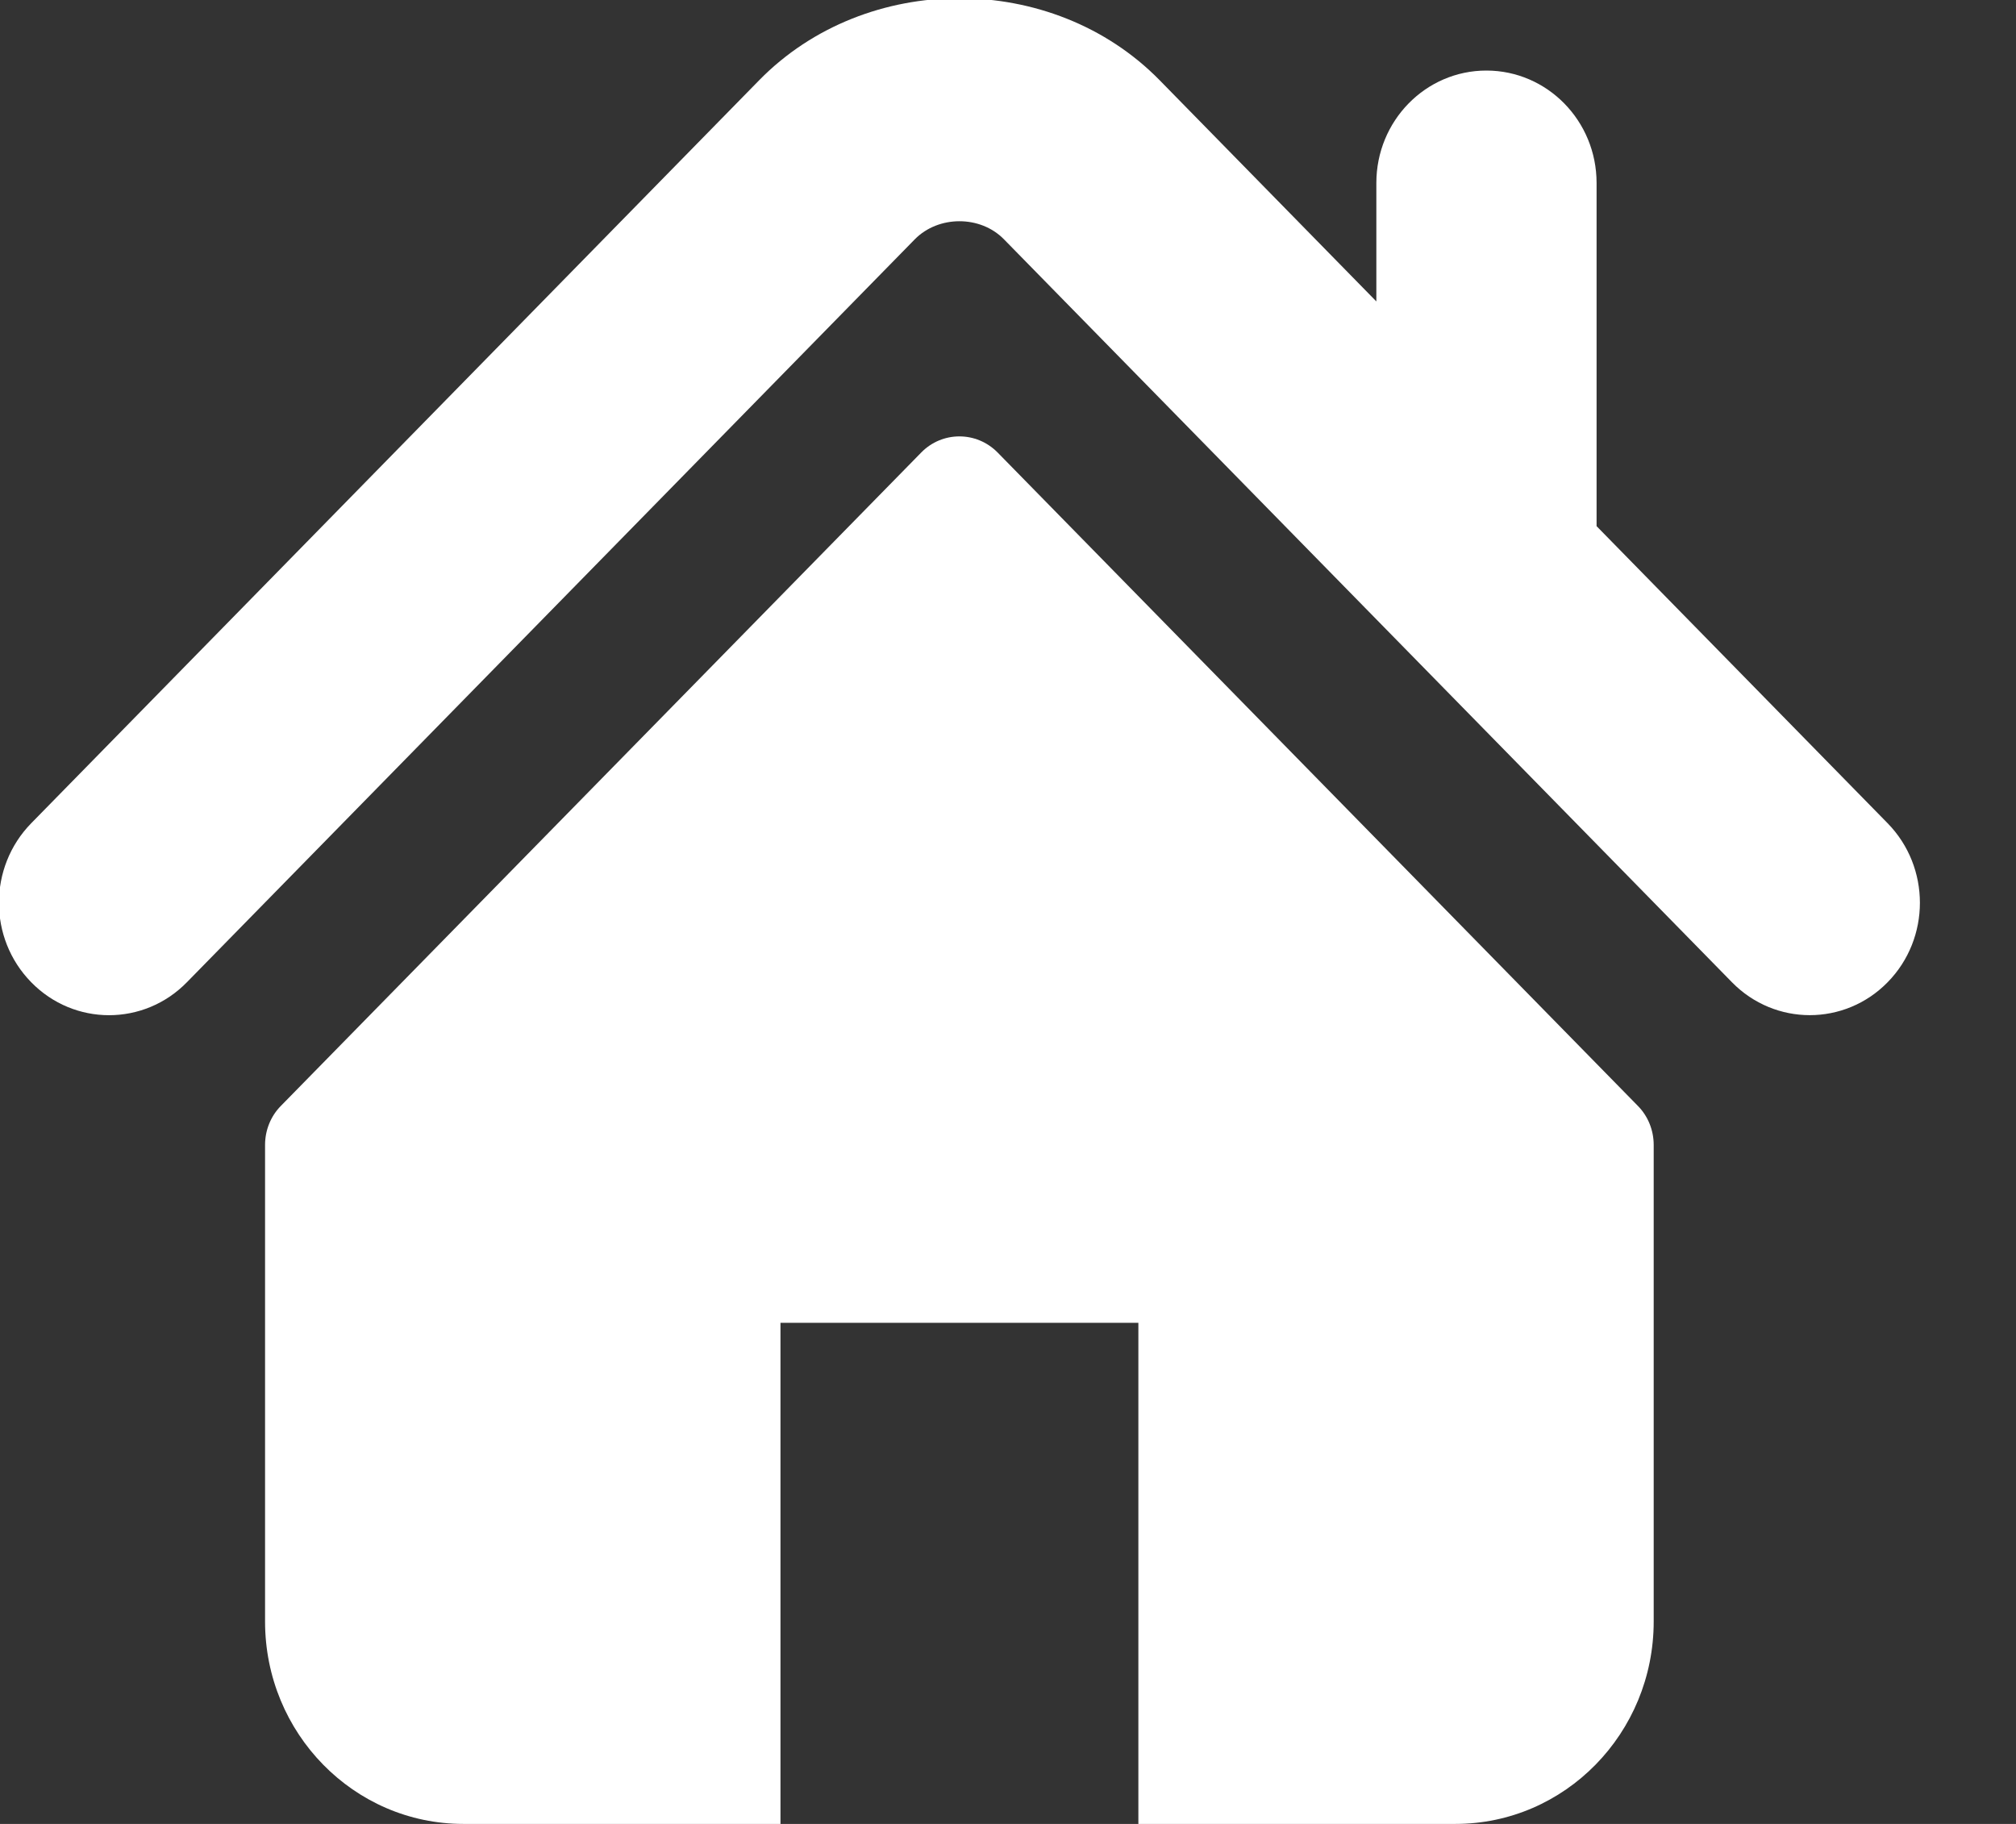 <svg 
 xmlns="http://www.w3.org/2000/svg"
 xmlns:xlink="http://www.w3.org/1999/xlink"
 width="21px" height="19px">
<rect width="100%" height="100%" fill="#333333" stroke="none"/>
<path fill-rule="evenodd"  fill="rgb(255, 255, 255)"
 d="M19.663,10.232 C19.439,10.461 19.145,10.575 18.852,10.575 C18.559,10.575 18.265,10.461 18.041,10.232 L10.457,2.492 C10.212,2.242 9.776,2.242 9.529,2.493 L1.947,10.232 C1.500,10.690 0.772,10.690 0.325,10.232 C-0.123,9.775 -0.123,9.034 0.325,8.576 L7.907,0.837 C9.021,-0.302 10.962,-0.304 12.079,0.835 L14.337,3.140 L14.337,1.906 C14.337,1.259 14.850,0.735 15.483,0.735 C16.117,0.735 16.631,1.259 16.631,1.906 L16.631,5.481 L19.663,8.576 C20.111,9.034 20.111,9.775 19.663,10.232 ZM9.596,4.714 C9.815,4.490 10.172,4.490 10.392,4.714 L17.061,11.520 C17.167,11.627 17.226,11.774 17.226,11.927 L17.226,16.891 C17.226,18.056 16.301,19.000 15.160,19.000 L11.858,19.000 L11.858,13.780 L8.130,13.780 L8.130,19.000 L4.827,19.000 C3.686,19.000 2.761,18.056 2.761,16.891 L2.761,11.927 C2.761,11.774 2.820,11.627 2.926,11.520 L9.596,4.714 Z"/>
</svg>